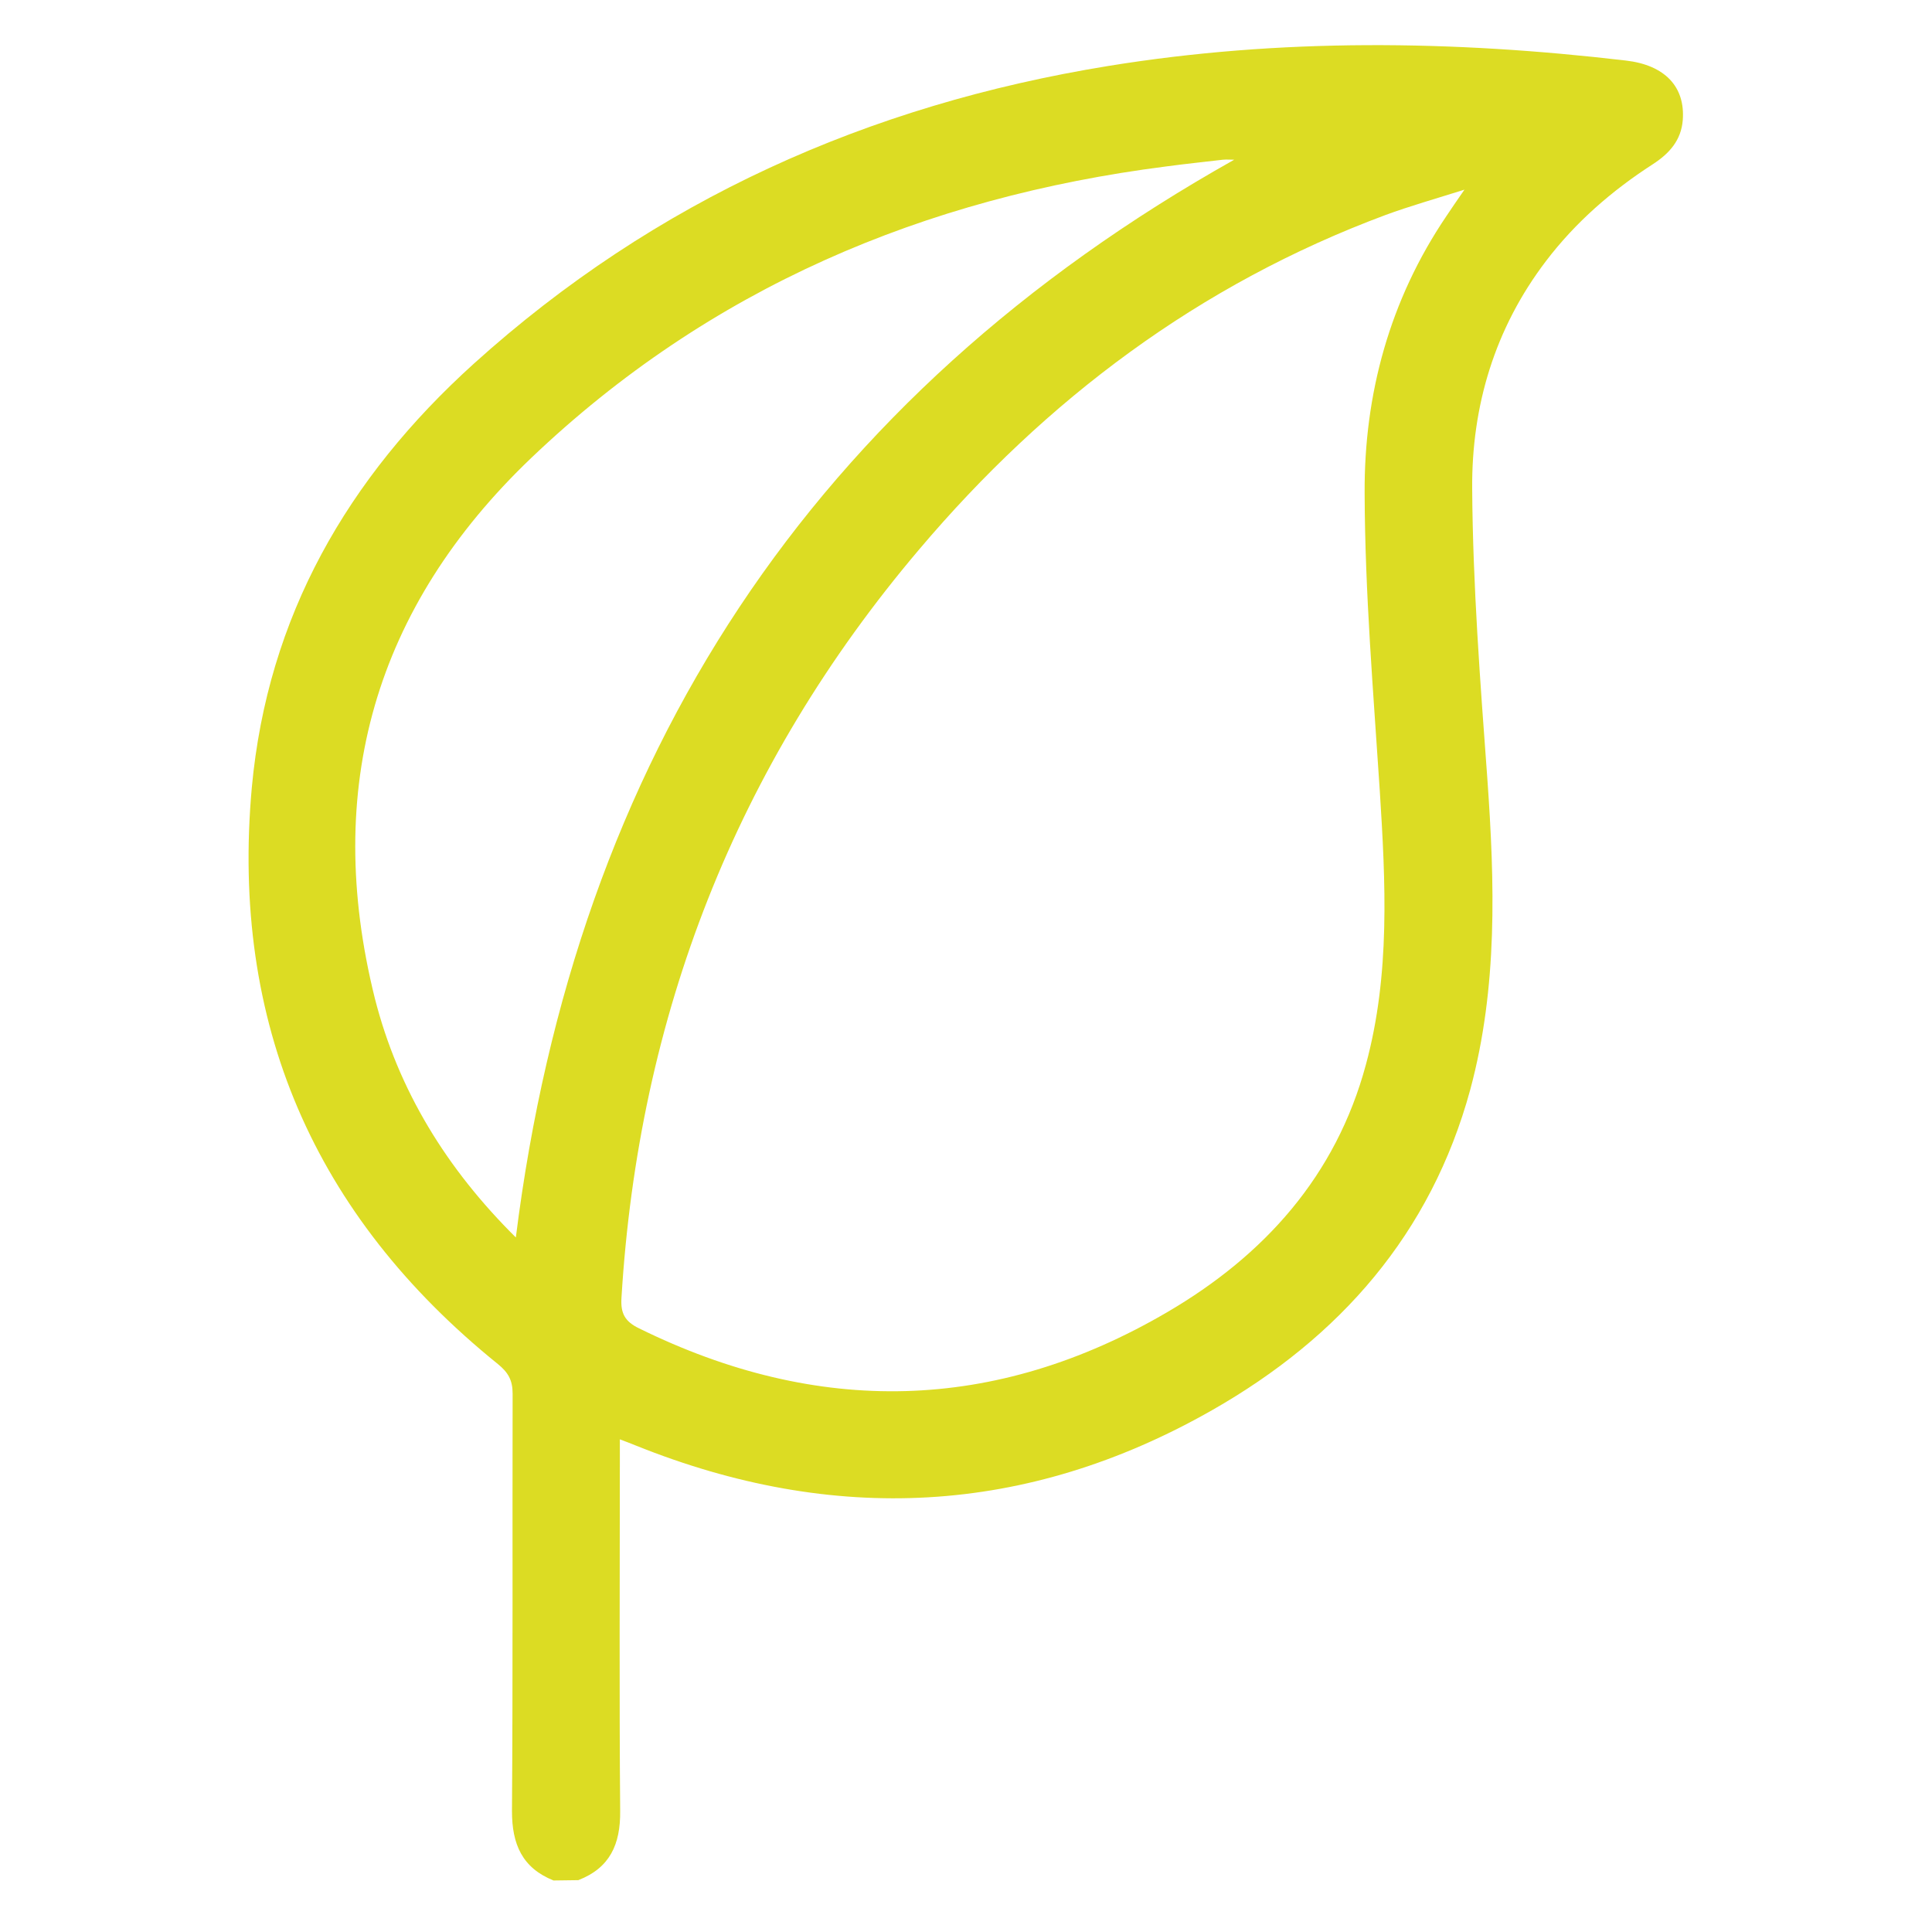 <svg xmlns="http://www.w3.org/2000/svg" xmlns:xlink="http://www.w3.org/1999/xlink" id="Ebene_1" x="0px" y="0px" viewBox="0 0 600 600" style="enable-background:new 0 0 600 600;" xml:space="preserve"><style type="text/css">	.st0{fill:#DCDC23;}	.st1{display:none;}	.st2{display:inline;fill:#DCDC23;}</style><path class="st0" d="M171.9,584c-9.7-3.9-12.9-11.2-12.9-21.5c0.3-43.2,0.1-86.4,0.2-129.7c0-4.2-1.4-6.6-4.6-9.2  c-57.1-46.1-83-105.9-76.4-179c4.9-53.1,29.7-96.2,69-131.7c56.3-50.8,122.5-80.3,196.9-92.4c53.5-8.7,107.1-8,160.8-1.7  c12.2,1.4,18.5,8.2,17.7,18.5c-0.5,6.3-4.2,10.4-9.3,13.7c-12.7,8.2-24,18-33.2,30.1c-15.9,20.9-23.1,45-22.9,70.7  c0.2,30,2.5,60,4.7,89.9c2.3,32.5,3.3,64.8-5.3,96.7c-12.2,44.8-40.6,77-80.1,99.5c-57.7,32.9-117.7,35.7-179.1,11  c-1.3-0.5-2.7-1.1-4.9-1.9v7c0,36.2-0.2,72.3,0.1,108.5c0.1,10.3-3.2,17.6-13,21.4L171.9,584L171.9,584z M454.8,58.9  c-9.2,2.9-17,5.1-24.6,7.9C372.5,88.3,324.9,124,285.4,170.7c-56.8,67-87.1,144.8-92.4,232.4c-0.3,4.8,1.1,7.3,5.4,9.4  c55.6,27.4,110.6,26.3,164.1-5c30.1-17.6,52.4-42.3,61.7-76.9c7.6-28,6.1-56.6,4.3-85.1c-2-30.7-4.6-61.4-4.7-92.2  c-0.2-30.9,7.8-60.2,25.4-86.2C450.8,64.7,452.3,62.5,454.8,58.9L454.8,58.9z M160.2,384.3c18.7-149.2,92-261.1,223.1-334.7  c-1.2,0-2.4-0.1-3.5,0c-5.9,0.7-11.8,1.3-17.7,2.1c-75.1,9.6-141.8,37.8-197.1,90.5c-48.6,46.4-64.8,102.7-48.6,167.8  C123.7,338.7,138.8,363.1,160.2,384.3L160.2,384.3z"></path><g class="st1">	<path class="st2" d="M379.5,299.7c0,80.7,0,161.4,0,242.1c0,22.1-12.4,37.7-33.1,41.5c-13,2.4-24.2-1.7-33.9-10.4   c-24.2-21.7-48.3-43.4-72.5-65.1c-16.1-14.4-32-29-48.3-43.2c-2.4-2.1-6.2-3.6-9.4-3.6c-41-0.2-82.1-0.8-123.1,0.1   c-26.4,0.6-43.9-19.5-43.7-43.7c0.7-79.7,0.3-159.4,0.3-239.2c0-20.1,11.9-35.7,30.5-40c4-0.9,8.2-1,12.4-1   c41.2-0.1,82.4,0,123.7-0.2c3,0,6.7-1.3,8.9-3.3c40.2-35.8,80.3-71.8,120.3-107.9c13-11.7,27.6-15.3,43.9-8.3   c16.6,7.1,24,20.5,24,38.2c0,68.6,0,137.3,0,205.9C379.5,274.4,379.5,287,379.5,299.7L379.5,299.7z M338.5,53.2   c-2,1.6-3.3,2.7-4.6,3.8c-40.6,36.5-81.4,72.9-121.8,109.6c-6.6,6-13.7,8.6-22.5,8.6c-42.8-0.2-85.6-0.1-128.4-0.1   c-2.3,0-4.6,0.2-6.8,0.3v247.4h7.3c42.2,0,84.4,0.2,126.6-0.1c10-0.1,17.7,3,25.1,9.7c40.3,36.6,80.9,72.9,121.4,109.2   c1,0.9,2.3,1.7,3.8,2.8L338.5,53.2L338.5,53.2z"></path>	<path class="st2" d="M529.1,203.3c0,56.2,0.1,112.3-0.1,168.5c0,4.6,1.4,6.4,5.7,7.9c29.6,10,49.6,38,49.8,69   c0.2,31.5-19.2,59.5-49.1,70c-5.1,1.8-6.5,4-6.4,9.2c0.4,12.8,0.3,25.7-0.1,38.6c-0.3,8.5-6.6,15.2-14.8,17.1   c-7.7,1.7-16.5-1.9-20.2-9.2c-1.8-3.5-2.6-7.9-2.7-11.9c-0.3-12.3-0.2-24.5-0.1-36.8c0-3.5-1.1-5-4.6-6.3   c-31.1-10.9-50.8-38.3-50.8-70.1c0-31.7,19.4-58.9,50.4-69.7c4.9-1.7,5-4.5,5-8.4c0-110.8,0-221.5,0-332.3c0-3.2,0-6.4,0.5-9.4   c1.5-9.1,9.8-15.6,19.1-15.3c9,0.3,16.8,7.1,18,15.9c0.4,2.7,0.4,5.5,0.4,8.3C529.1,93.3,529.1,148.3,529.1,203.3L529.1,203.3z    M510,485.6c20.1,0,36.3-16,36.4-36c0-20-16.1-36.4-36-36.5c-20.2-0.2-36.7,16.2-36.7,36.4C473.8,469.5,489.9,485.5,510,485.6z"></path></g><g class="st1">	<path class="st2" d="M585.1,204.4c-3.3,8.8-7.2,17.5-16.1,21.5c-6.6,3-14,4.6-21.2,6.1c-3.6,0.7-5.1,2.3-6.9,5.3   c-4.8,8-3.7,14.2,2.1,21.8c12.4,16.2,10.5,32.3-3.9,46.9c-4.6,4.6-9.1,9.3-13.9,13.6c-10.5,9.2-25.1,10.6-37.3,3.8   c-2.6-1.4-5.3-2.9-7.4-4.9c-5.4-5.3-10.6-5-17.4-2c-5.3,2.4-7.1,5.5-8.3,10.8c-1.5,7-3.3,14.2-6.7,20.3c-5.1,9-14,13.6-24.5,14   c-8,0.3-16,0.4-23.9,0c-14.9-0.6-26.7-10.5-30.3-25c-0.6-2.5-1.3-5.1-1.4-7.7c-0.3-6.8-3.8-10.2-10-13.2   c-7.4-3.7-11.7-0.1-16.8,3.5c-18,12.6-33.2,11.3-48.7-4.2c-4.5-4.5-9-8.8-13.1-13.6c-8.9-10.5-10.1-24.8-3.4-36.9   c1.2-2.1,2.3-4.3,4-6c5.9-6.1,6.6-12.2,2.4-19.8c-2.2-4-4.2-6.2-8.9-6.7c-10-1.2-19.8-3.3-27-11.4c-5.1-5.7-8.4-12.2-8.7-20   c-0.2-7.8-0.4-15.6-0.1-23.4c0.5-16,10.6-28,26.3-31.5c2.3-0.5,4.7-1.2,7.1-1.2c6.3-0.1,9.1-3.4,12.1-8.9c4-7.6,0.8-12.2-3.2-17.8   c-12.5-17.5-11.1-33.1,4-48.3c4.1-4.1,8-8.2,12.3-12.1c11.8-10.7,27-11.9,40.5-3.5c1.3,0.8,2.6,1.5,3.7,2.5   c6.2,6.4,12.8,7.1,20.6,2.5c3.5-2.1,5.9-3.7,6.1-8.1c0.1-3.5,1.1-6.9,1.9-10.4c3.6-15.6,15.8-25.6,31.7-26.1   c6.9-0.2,13.7-0.2,20.6,0c16.3,0.4,28.9,11,32.2,27c0.5,2.5,1.1,5.1,1.3,7.7c0.3,5.6,3.2,8.3,8.3,10.7c6.8,3.3,11.5,2.2,17.4-2.1   c18.9-13.8,33.7-12.3,50.3,4.3c3.3,3.3,6.6,6.5,9.8,9.9c12.1,12.7,13.5,28.7,3.9,43.2c-0.6,0.9-1.1,1.9-1.9,2.7   c-6.4,6.1-6.5,12.5-2.3,20.1c2,3.6,3.8,5.8,8,6.2c3.9,0.3,7.7,1.2,11.5,2.1c12.3,3.2,20.2,11,24,23.1c0.3,1,0.8,2,1.2,3   L585.1,204.4L585.1,204.4z M556.1,188.2c0-1.9,0-3.7,0-5.6c0-7.9-0.2-8.1-8.2-9.5c-5.7-1-11.3-2.2-17-3.1c-7-1-11.2-4.8-13.7-11.4   c-3.1-8.3-6.4-16.6-10.2-24.6c-3.2-6.8-2.7-12.8,1.7-18.7c3.7-5.1,7.1-10.4,10.9-15.4c2.5-3.4,2.6-6.2-0.6-9.2   c-3.7-3.4-7.2-6.9-10.6-10.6c-3-3.2-5.8-3.2-9.2-0.7c-5.2,3.9-10.6,7.4-15.9,11.2c-5.6,4.1-11.3,4.5-17.8,1.6   c-8.4-3.9-17-7.3-25.6-10.6c-6.1-2.4-9.7-6.4-10.8-12.9c-1.1-6.6-2.4-13.1-3.4-19.7c-0.6-4.1-2.5-6.3-7-6.1   c-5.2,0.2-10.4,0.1-15.6,0c-3.9-0.1-5.7,1.7-6.3,5.5c-1,6.4-2.3,12.8-3.3,19.2c-1.1,7.1-4.8,11.7-11.6,14.2   c-8.5,3.2-16.9,6.6-25.1,10.4c-6.4,3-12.1,2.5-17.7-1.6c-5.3-3.8-10.7-7.4-15.9-11.2c-3.4-2.6-6.2-2.6-9.2,0.6   c-3.4,3.7-7,7.2-10.6,10.6c-3.2,3-3.2,5.8-0.7,9.2c4,5.4,7.7,10.9,11.5,16.4c3.7,5.3,4.3,10.7,1.5,16.8   c-3.9,8.6-7.5,17.3-10.9,26.1c-2.4,6.2-6.5,9.7-12.9,10.8c-6.6,1.1-13.1,2.4-19.7,3.4c-4.2,0.6-6.2,2.6-6,7   c0.2,5.2,0.1,10.4,0,15.6c-0.1,3.9,1.6,5.7,5.4,6.3c6.4,1,12.8,2.3,19.2,3.3c7.1,1.1,11.7,4.7,14.2,11.6   c3.2,8.5,6.6,16.9,10.4,25.1c3,6.4,2.4,12.1-1.6,17.8c-3.8,5.3-7.4,10.7-11.2,15.9c-2.5,3.4-2.6,6.2,0.7,9.2   c3.7,3.4,7.2,6.9,10.6,10.6c3,3.3,5.8,3.1,9.2,0.6c5.2-3.9,10.6-7.5,15.9-11.2c5.6-4,11.3-4.5,17.8-1.5c8,3.7,16.3,7.1,24.6,10.2   c7,2.6,11,7.1,12.1,14.5c1,6.4,2.3,12.8,3.3,19.2c0.6,3.8,2.5,5.5,6.4,5.4c5.2-0.1,10.4-0.2,15.6,0c4.5,0.2,6.3-1.9,7-6.1   c1-6.4,2.4-12.8,3.3-19.2c1-7,4.9-11.2,11.4-13.7c8.4-3.2,16.9-6.7,25.1-10.4c6.4-2.9,12.1-2.4,17.7,1.7   c5.1,3.7,10.4,7.1,15.5,10.9c3.8,2.9,6.8,3,10.1-0.7c3.1-3.5,6.4-6.7,9.8-9.8c3.3-3,3.8-5.9,0.9-9.6c-3.9-5.1-7.4-10.6-11.2-15.9   c-4.1-5.7-4.7-11.5-1.5-17.7c2.4-4.6,5-9.2,6.6-14.1c7.5-23.2,7.8-20.6,29.5-24.6C557.8,200.9,556,202.5,556.1,188.2L556.1,188.2z"></path>	<path class="st2" d="M212.2,584c-4.2-1.8-8.7-3.2-12.6-5.5c-11.2-6.6-17.4-16.9-18.4-29.5c-1-12.1-4.7-20.1-17.8-23.8   c-7.3-2.1-12.1-3.1-18.2,2c-6.9,5.8-14.4,11.1-23.7,12.7c-11.7,2.1-22.3-0.4-31.1-8.2c-7.8-6.9-15.2-14.2-22.1-21.9   c-11.6-12.9-13-29.9-4-44.8c3.5-5.9,7.9-11.2,11.5-17c0.9-1.5,1.1-4.1,0.5-5.9c-1.2-3.9-3.9-7.3-4.7-11.3   c-1.7-8.3-6.8-11-14.7-11.8c-6-0.5-12.2-1.7-17.8-4c-15-6.1-23-17.7-23.9-33.8c-0.5-8.5-0.2-17.1-0.1-25.6   c0.2-20.4,12.8-35.1,32.9-38.7c4-0.7,8-1.9,12-2c6.3-0.1,9.4-3.2,10.6-9c0.3-1.6,0.8-3.4,1.7-4.7c6.5-8.7,3.8-15.6-2.4-23.5   c-4.7-5.9-8.3-13.2-10.4-20.5c-3.3-11.1-0.4-22,7.2-30.7c7.4-8.5,15.5-16.5,24-24c11.6-10.2,28.8-11.5,42.1-3.6   c6.1,3.6,11.8,7.7,17.5,11.9c2.5,1.8,4.5,2.3,7.5,0.8c5.1-2.5,10.5-4.8,15.9-6.6c3.5-1.2,4.9-3.1,5.3-6.8   c0.6-5.7,1.8-11.4,3.1-16.9c1.7-7.5,9.1-12.5,16.2-11.3c7.5,1.2,13.1,8.3,12,16.2c-1.4,10.3-3.3,20.5-5.2,30.7   c-1.1,6-5,9.6-10.6,11.8c-11.3,4.5-22.6,9.1-33.8,14c-6,2.6-11.4,2.6-16.8-1.2c-7.3-5.1-14.6-10.2-21.9-15.3   c-6.8-4.7-10-4.4-16,1.5c-4.9,4.8-9.8,9.6-14.6,14.6c-4.9,5-5.1,8.5-1.1,14.3c5,7.3,10.1,14.6,15.4,21.8c4.2,5.9,4.3,11.7,1.3,18.3   c-4.8,10.6-9.3,21.4-13.4,32.3c-2.5,6.6-6.5,10.5-13.4,11.7c-9.1,1.6-18.3,3.2-27.3,4.9c-6.3,1.2-8.6,4-8.7,10.3   c-0.1,7.6-0.1,15.2,0,22.8c0.1,6.2,2.7,9.2,8.7,10.3c8.7,1.6,17.5,3.2,26.3,4.6c7.6,1.2,12,5.3,14.6,12.6   c3.8,10.6,8.2,21,12.9,31.2c3.1,6.7,3.2,12.7-1.2,18.8c-5.2,7.2-10.3,14.5-15.3,21.8c-4,5.8-3.7,9.3,1.2,14.3c4.9,5.1,9.9,10,15,15   c5.5,5.4,8.8,5.8,15.1,1.4c7.2-4.9,14.3-9.9,21.4-15c6.1-4.4,12-4.4,18.7-1.3c10.4,4.8,21,9.2,31.7,13.1c7.1,2.6,11,7.1,12.1,14.4   c1.4,8.6,2.9,17.2,4.5,25.7c1.2,6.8,4.1,9.3,10.9,9.4c7.4,0.1,14.8,0.1,22.3,0c6.4-0.1,9.2-2.3,10.4-8.5c1.6-8.2,3.2-16.4,4.4-24.6   c1.3-9.1,5.8-14.3,14.8-17.2c9.8-3.1,19.3-7.4,28.6-11.9c7.3-3.6,13.7-3.5,20.2,1.4c6.8,5.1,13.9,9.9,20.9,14.7   c6.1,4.2,9.4,3.9,14.7-1.3c5.3-5.2,10.5-10.5,15.8-15.7c4-4,4.3-8.4,1.1-13c-5.2-7.5-10.3-15-15.7-22.3c-4.5-6.2-4.6-12.3-1.3-19.2   c4.7-10,9.1-20.2,12.8-30.7c2.6-7.5,7.1-11.7,15-12.9c7.9-1.2,15.7-2.8,23.5-4.1c2-0.3,4-0.6,6.1-0.7c7.1-0.1,13.5,5.1,14.7,12   c1.1,6.9-3.6,14.4-10.6,16.1c-6.1,1.5-12.4,2.1-18.5,3.6c-2.1,0.5-4.2,2.5-5.4,4.4c-1.8,3.2-2.3,7.2-4.3,10.2   c-5.2,7.4-3.2,13.1,2,19.6c6.7,8.2,12.5,17,12.7,28.4c0.2,10.1-2.5,19.2-9.4,26.5c-6.8,7.3-13.8,14.6-21.3,21.2   c-13.5,12-30.4,13.1-45.7,3.5c-5.3-3.3-10.3-7.4-15.7-10.6c-1.8-1.1-4.7-1.3-6.8-0.7c-3.4,0.9-6.3,3.4-9.7,4   c-9.2,1.7-12,7.4-13.2,16.1c-1.1,8.1-3.7,16.3-7.3,23.6c-4.9,9.9-14.7,14-24.8,17.2L212.2,584L212.2,584z"></path>	<path class="st2" d="M231.7,464.3c-57.3-0.4-102.2-50.1-96.2-106.9c5.1-48.7,45.4-85.6,94.9-86.8c8.5-0.2,15.4,5.8,15.8,13.8   c0.4,7.7-5.6,14.5-14.1,14.8c-20.2,0.9-37.6,7.9-51.1,23.2c-19.4,21.9-22.5,54.2-7.7,79.1c15.2,25.6,44.9,38.4,73.5,31.8   c29.1-6.7,50.1-31.2,52.5-61c0.3-3.7,0.5-7.5,1.8-10.9c2.6-6.5,9.3-9.7,15.8-8.3c6.6,1.4,11.7,7.3,11.6,14.4   c-0.4,48.8-35.9,87.7-80.8,95C242.4,463.5,237.1,463.8,231.7,464.3L231.7,464.3z"></path>	<path class="st2" d="M411.4,256.9c-38.2,0-69-30.6-69.1-68.8c-0.2-38.3,30.9-69.4,69.2-69.4c38,0.1,69,31.2,69,69.2   C480.4,226,449.5,256.9,411.4,256.9L411.4,256.9z M411.5,228c22-0.1,40-18.2,40-40.1c-0.1-22.1-18.5-40.3-40.7-40.1   c-21.8,0.2-39.7,18.6-39.5,40.5C371.4,210.3,389.4,228.1,411.5,228L411.5,228z"></path></g></svg>